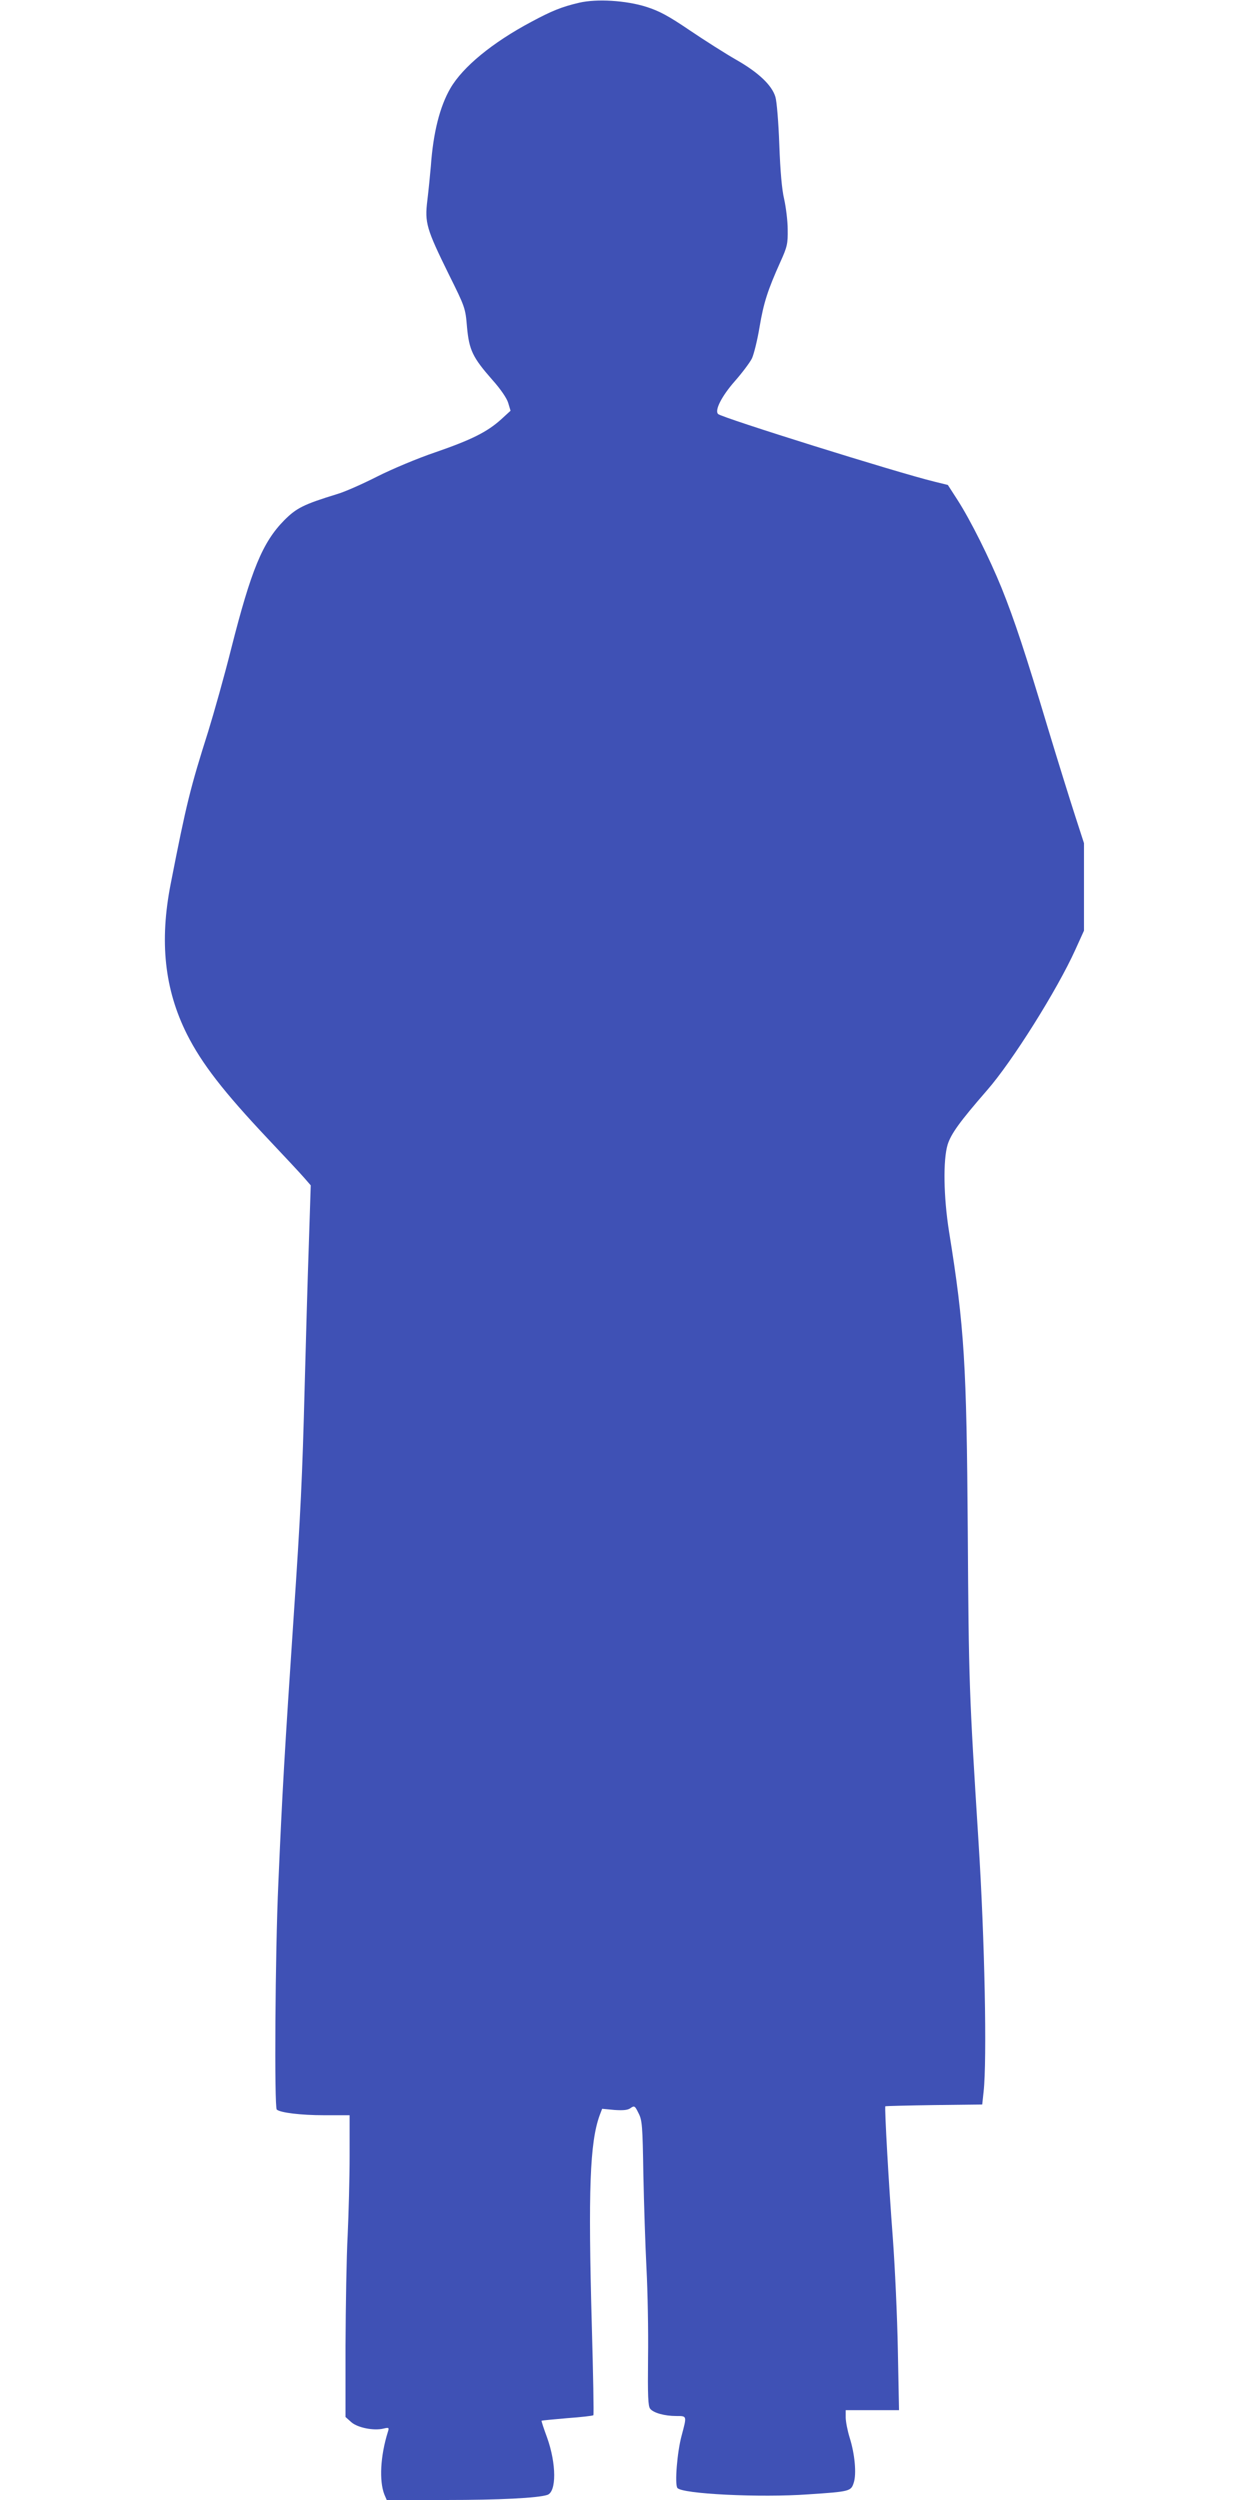 <?xml version="1.0" standalone="no"?>
<!DOCTYPE svg PUBLIC "-//W3C//DTD SVG 20010904//EN"
 "http://www.w3.org/TR/2001/REC-SVG-20010904/DTD/svg10.dtd">
<svg version="1.0" xmlns="http://www.w3.org/2000/svg"
 width="640pt" height="1280pt" viewBox="0 0 640 1280"
 preserveAspectRatio="xMidYMid meet">
<g transform="translate(0,1280) scale(0.1,-0.1)"
fill="#3f51b5" stroke="none">
<path d="M2965 12786 c-89 -21 -139 -41 -245 -98 -199 -106 -350 -230 -414
-340 -54 -93 -88 -227 -100 -398 -4 -47 -12 -126 -18 -176 -14 -115 -5 -145
110 -379 83 -167 85 -172 93 -269 11 -119 29 -156 129 -270 43 -48 75 -95 82
-119 l12 -40 -48 -44 c-72 -65 -153 -105 -335 -168 -92 -31 -225 -87 -300
-125 -75 -38 -167 -79 -206 -90 -172 -53 -207 -71 -270 -134 -111 -113 -169
-254 -271 -656 -35 -140 -89 -331 -118 -425 -91 -287 -112 -370 -192 -780 -58
-295 -32 -540 83 -770 76 -151 188 -295 413 -534 85 -90 170 -181 188 -202
l33 -38 -10 -308 c-6 -169 -15 -492 -21 -718 -12 -471 -21 -655 -56 -1175 -47
-702 -59 -909 -79 -1375 -16 -348 -21 -1144 -8 -1156 18 -16 123 -29 243 -29
l130 0 0 -207 c0 -115 -5 -298 -10 -408 -6 -110 -10 -364 -11 -565 l0 -365 29
-26 c32 -29 117 -46 167 -33 26 6 28 5 21 -17 -39 -124 -45 -252 -18 -321 l12
-28 302 0 c274 0 471 10 520 26 48 15 47 160 -1 294 -17 46 -30 85 -28 86 1 1
60 7 131 13 70 5 131 12 134 15 3 3 -1 212 -8 463 -19 690 -10 933 40 1072
l13 34 63 -6 c45 -3 69 -1 83 10 19 13 22 11 40 -26 19 -36 21 -64 25 -313 3
-150 10 -367 16 -483 6 -115 10 -321 8 -456 -2 -196 0 -249 11 -262 17 -21 73
-37 134 -37 55 0 54 2 27 -100 -23 -84 -36 -248 -22 -268 21 -31 424 -51 672
-33 212 14 217 16 231 59 15 45 6 147 -21 232 -11 36 -20 82 -20 103 l0 37
136 0 137 0 -6 308 c-3 169 -15 429 -26 577 -20 260 -43 667 -38 671 1 1 113
4 249 6 l247 3 7 65 c18 162 6 779 -26 1280 -48 763 -50 812 -55 1590 -6 854
-17 1045 -96 1535 -28 177 -31 366 -7 445 18 56 62 117 201 277 129 147 360
515 453 721 l44 97 0 224 0 224 -45 139 c-25 77 -88 279 -140 451 -114 380
-171 553 -237 717 -61 150 -159 347 -226 451 l-49 76 -69 17 c-193 47 -1087
327 -1107 346 -20 18 19 93 85 168 37 42 77 95 88 117 10 22 28 94 39 161 21
124 41 187 107 334 35 77 38 93 37 165 0 44 -9 114 -18 155 -12 50 -20 144
-25 280 -4 113 -13 222 -20 244 -18 60 -87 125 -199 189 -56 32 -163 100 -240
152 -109 74 -156 99 -222 120 -104 33 -254 42 -344 21z"/>
</g>
</svg>
